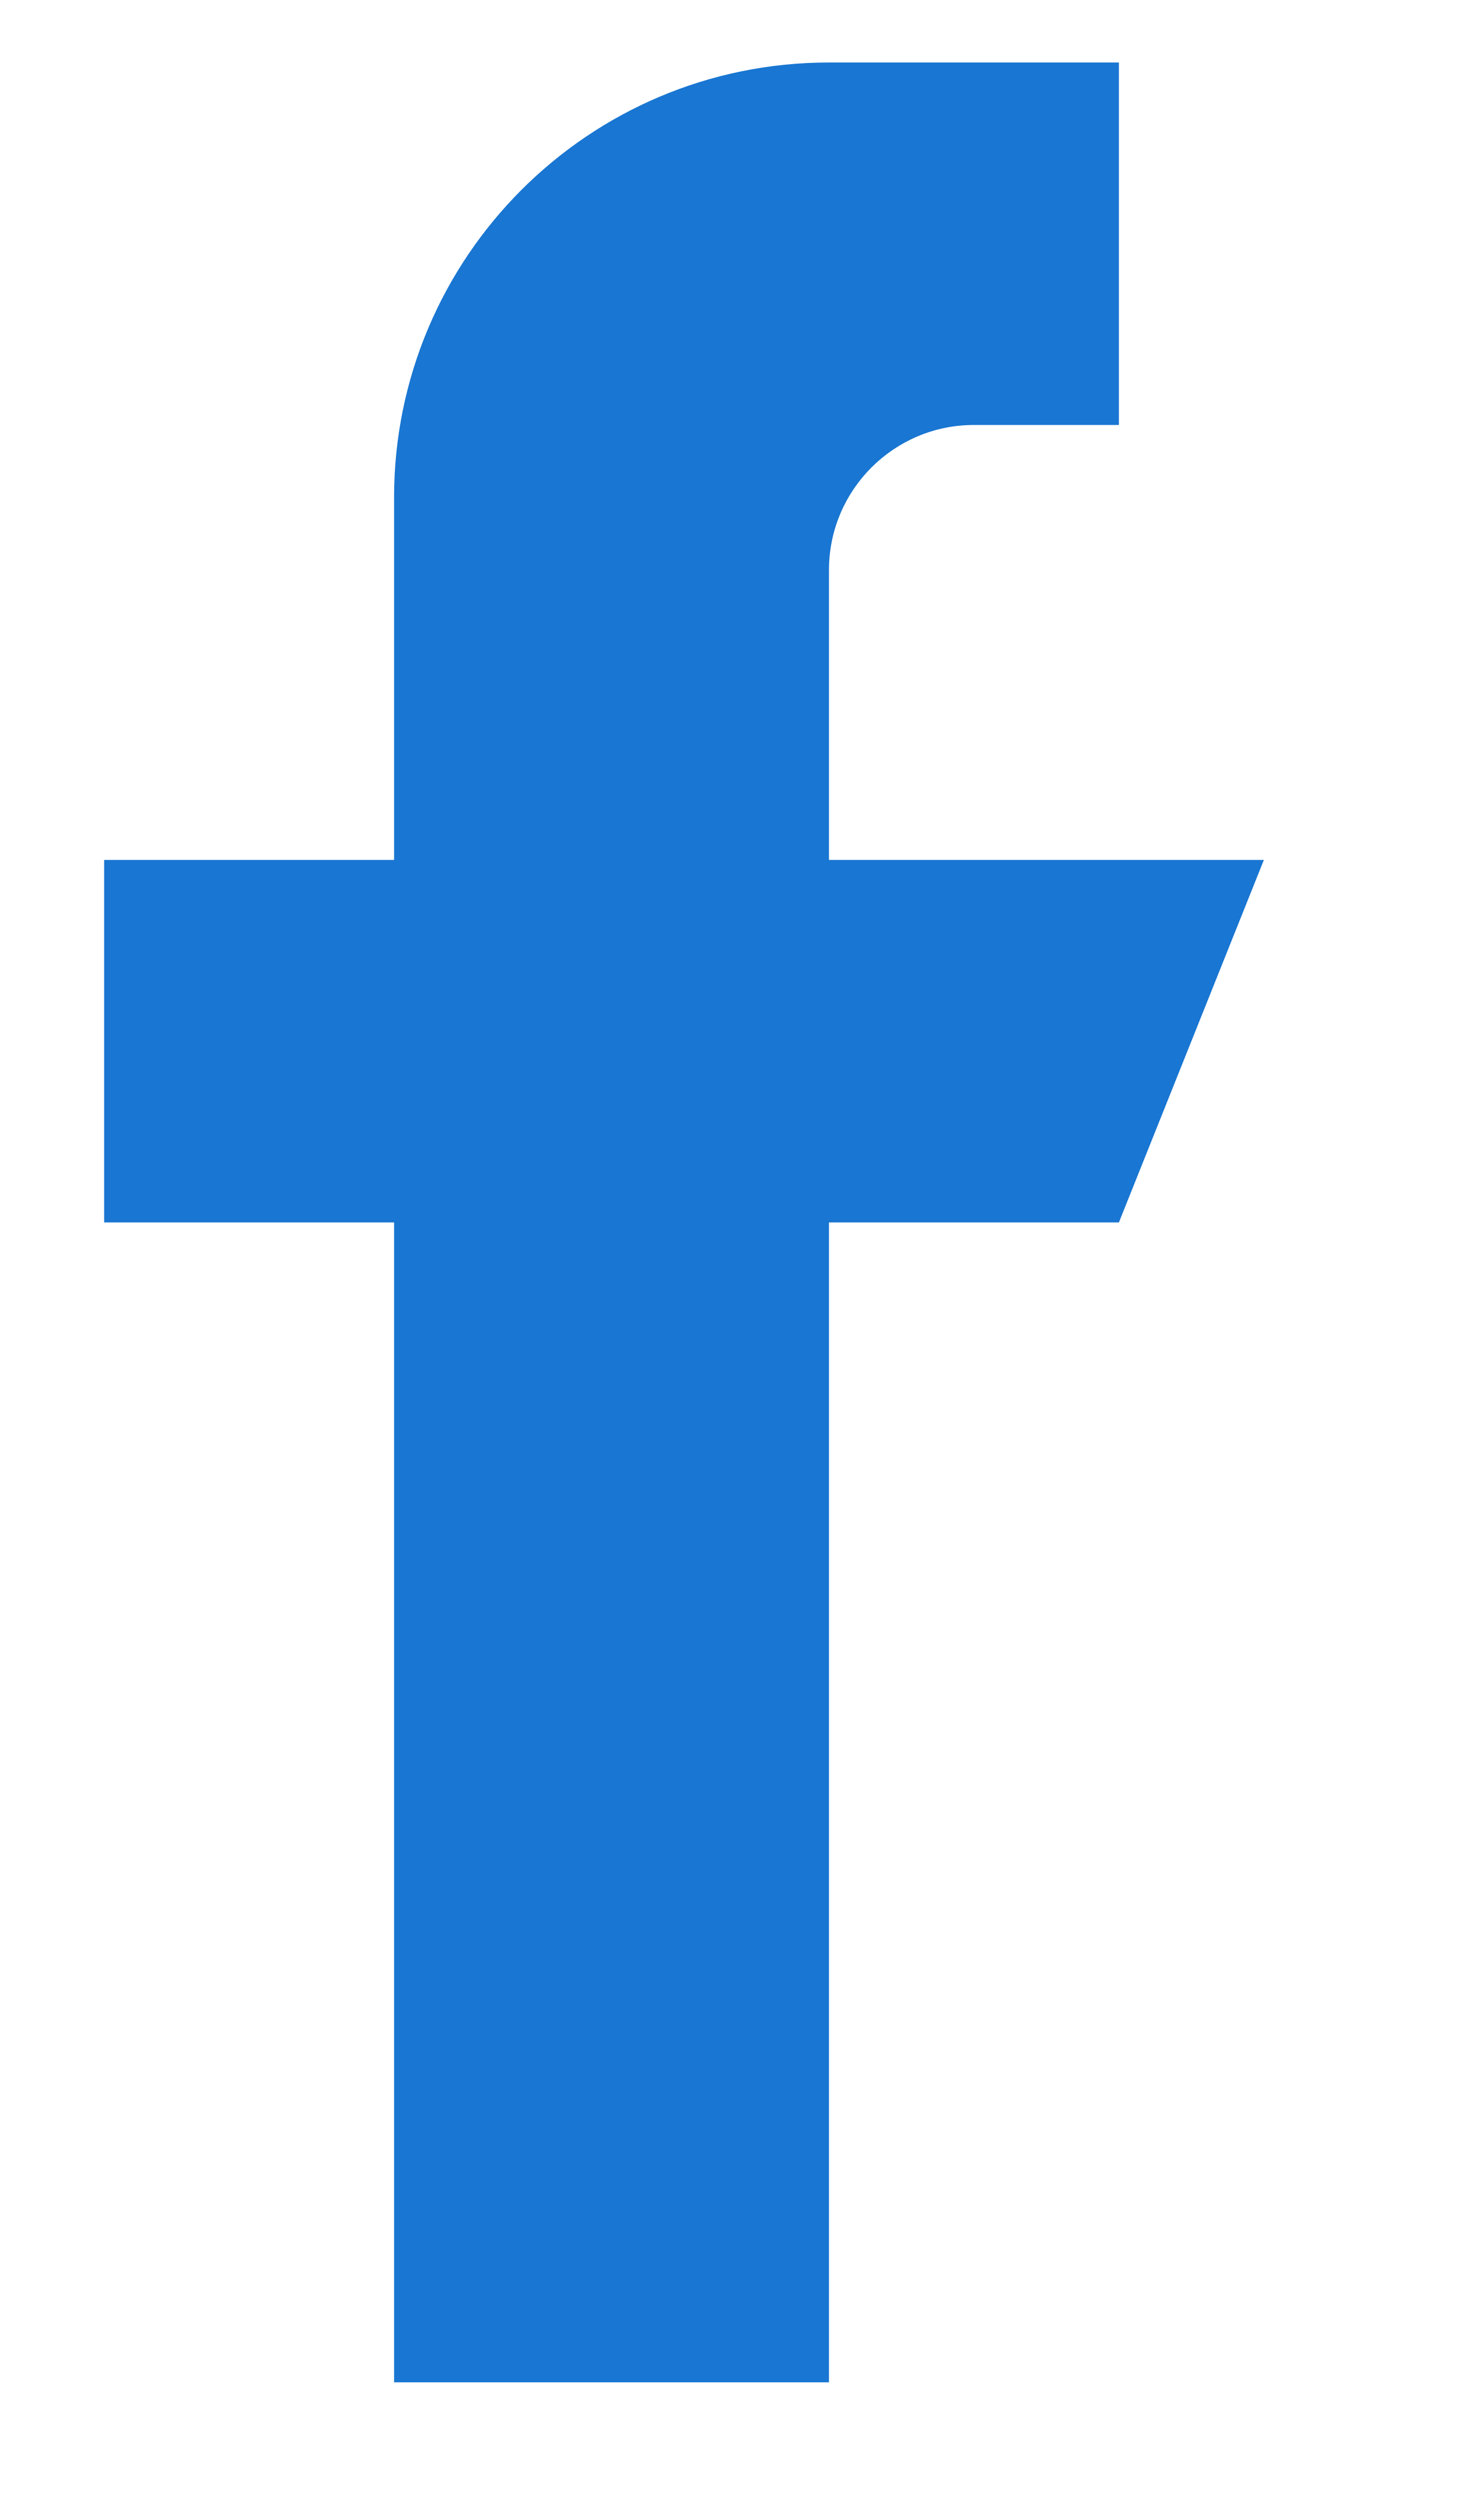 <svg xmlns="http://www.w3.org/2000/svg" width="14" height="24" viewBox="0 0 14 24">
    <path fill="#1976D2" d="M12.136 8.256H7.96V5.472c0-.768.624-1.392 1.392-1.392h1.392V.6H7.96C5.653.6 3.784 2.47 3.784 4.776v3.48H1v3.48h2.784v11.136H7.96V11.736h2.784l1.392-3.48z"/>
</svg>
